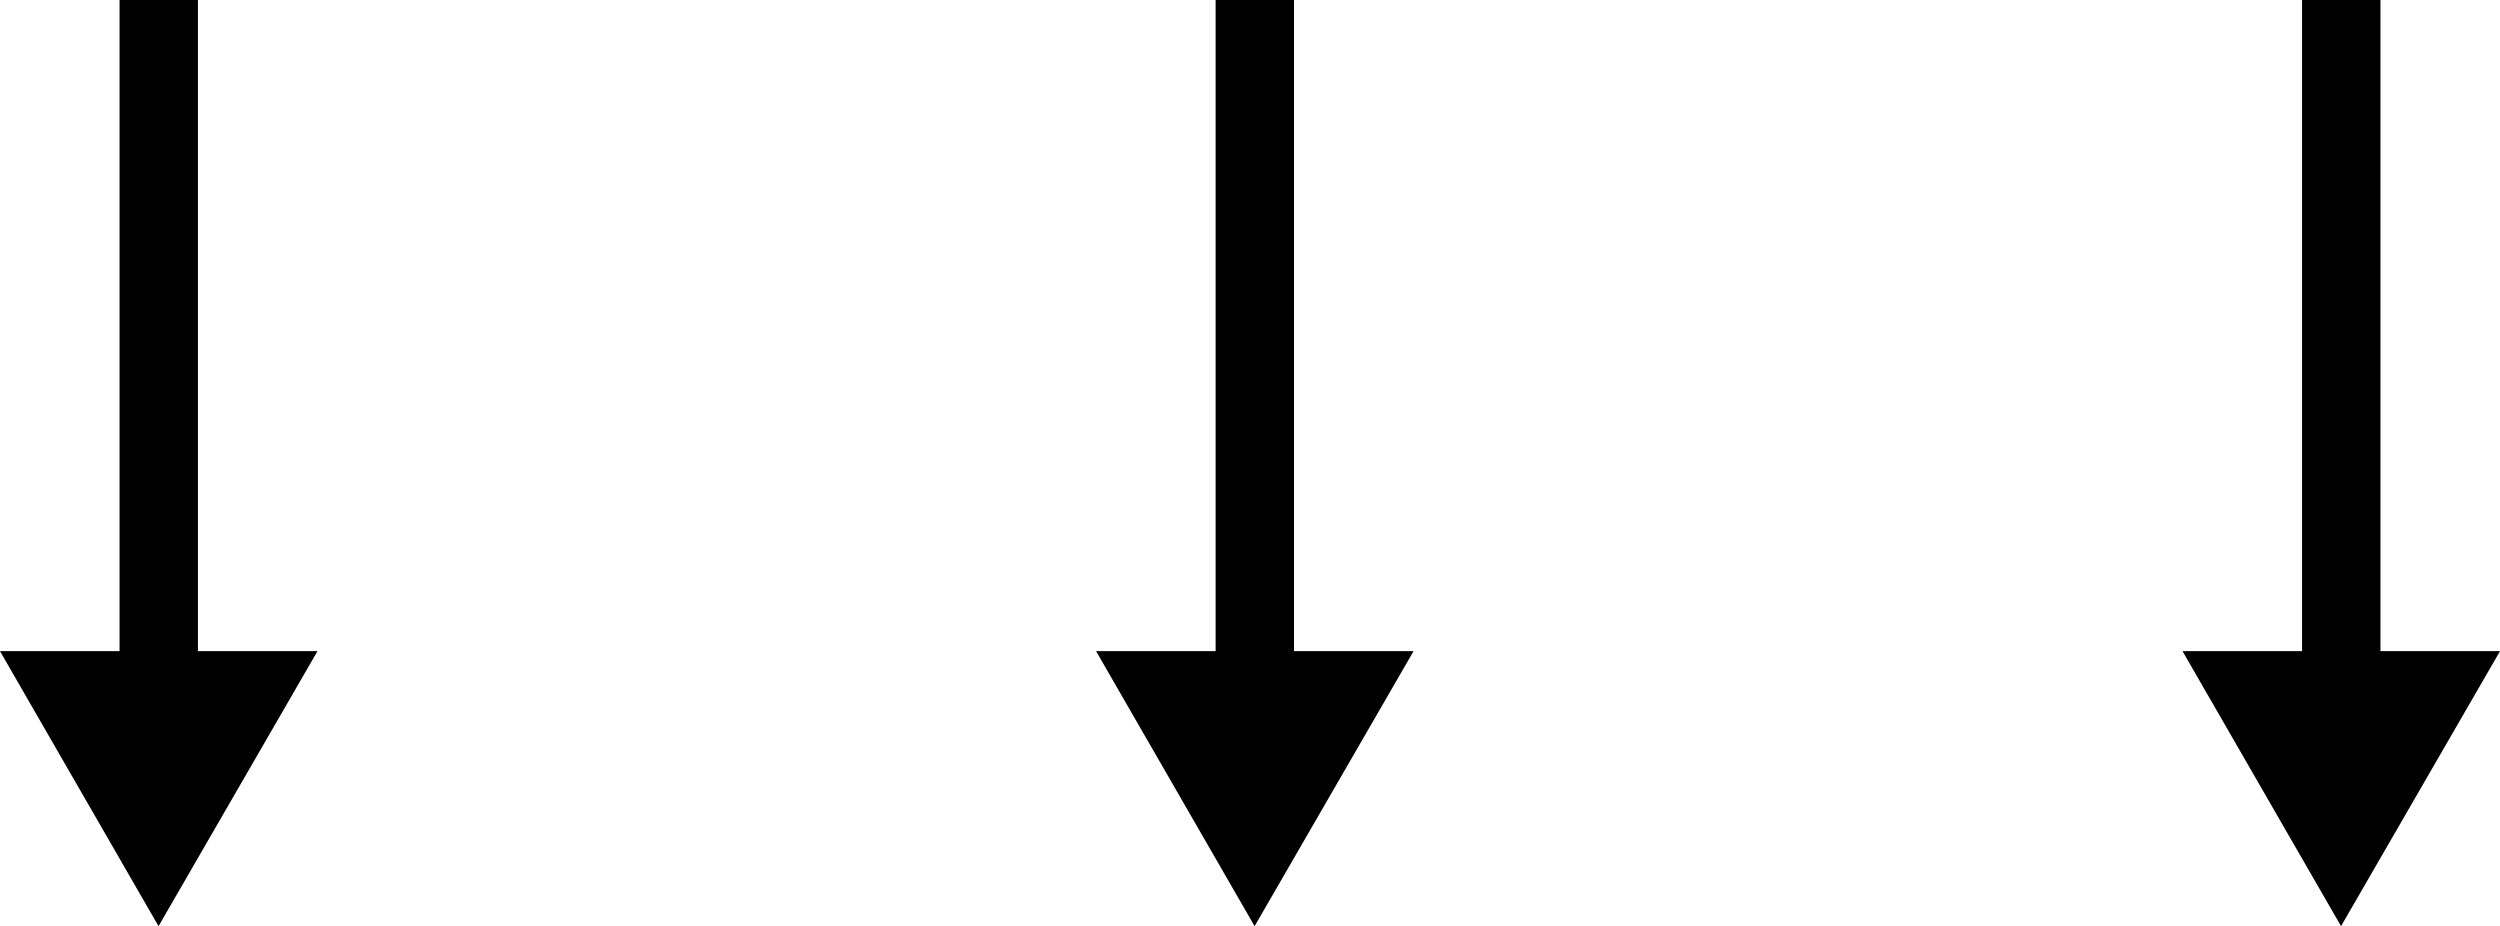 <?xml version="1.0" encoding="UTF-8"?><svg id="_レイヤー_2" xmlns="http://www.w3.org/2000/svg" viewBox="0 0 57.09 21.15"><g id="_レイヤー_1-2"><polygon points="4.52 14.87 4.52 0 2.73 0 2.73 14.87 0 14.87 3.62 21.15 7.25 14.87 4.52 14.87"/><polygon points="29.55 14.87 29.55 0 27.76 0 27.76 14.87 25.03 14.87 28.65 21.15 32.28 14.87 29.55 14.87"/><polygon points="54.36 14.87 54.36 0 52.57 0 52.57 14.87 49.84 14.87 53.46 21.15 57.09 14.87 54.36 14.87"/></g></svg>
